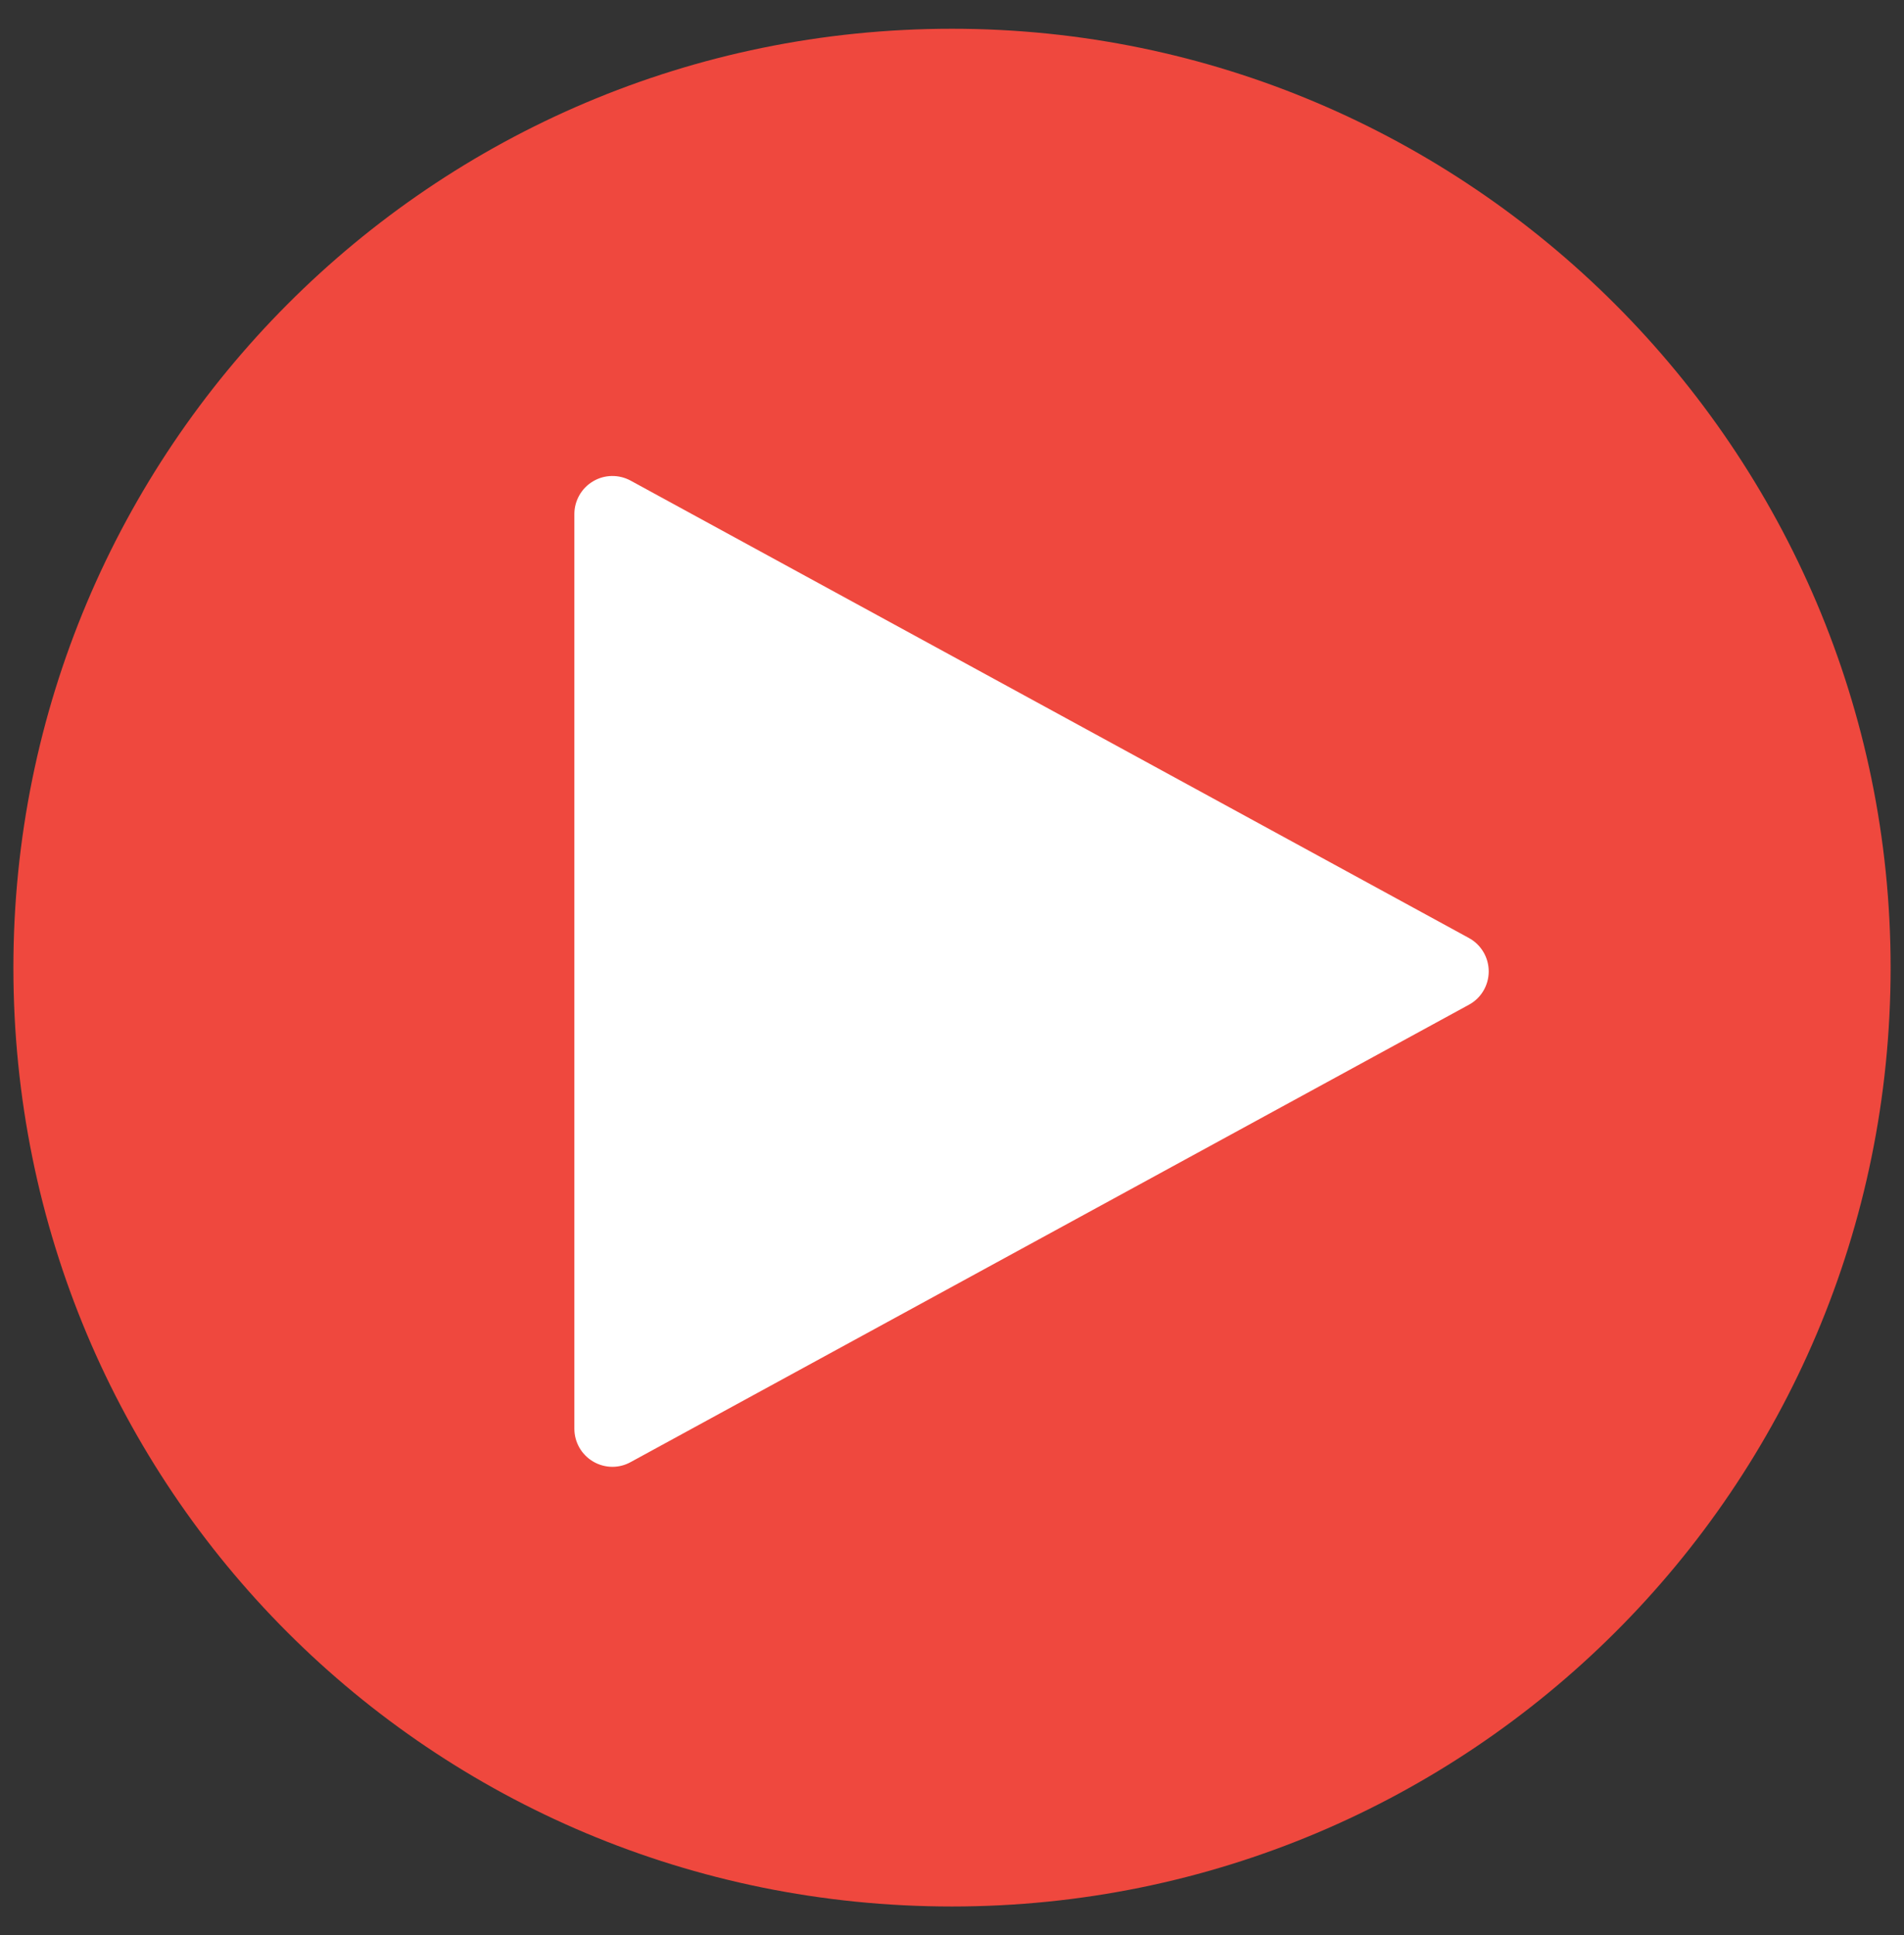 <?xml version="1.0" encoding="UTF-8"?>
<svg id="Layer_1" xmlns="http://www.w3.org/2000/svg" version="1.1" viewBox="0 0 62 63">
  <rect x="0" y="0" width="62" height="63" fill="#333333" stroke="none"/>
  <!-- Generator: Adobe Illustrator 29.5.1, SVG Export Plug-In . SVG Version: 2.1.0 Build 141)  -->
  <defs>
    <style>
      .st0 {
        fill: #fff;
      }

      .st1 {
        fill: #ef483e;
      }
    </style>
  </defs>
  <path class="st1" d="M.436,31.5C.436,14.666,14.047.936,31,.936c16.834,0,30.564,13.73,30.564,30.564,0,16.953-13.73,30.564-30.564,30.564C14.047,62.064.436,48.453.436,31.5Z"/>
  <path class="st0" d="M47.829,30.534l-27.293-14.887c-.385-.209-.85-.202-1.225.022-.377.223-.608.63-.608,1.067v29.774c0,.439.231.844.608,1.067.194.116.414.174.633.174.206,0,.409-.053.592-.154l27.293-14.887c.4-.214.648-.633.648-1.087s-.248-.873-.648-1.089h0Z"/>
</svg>